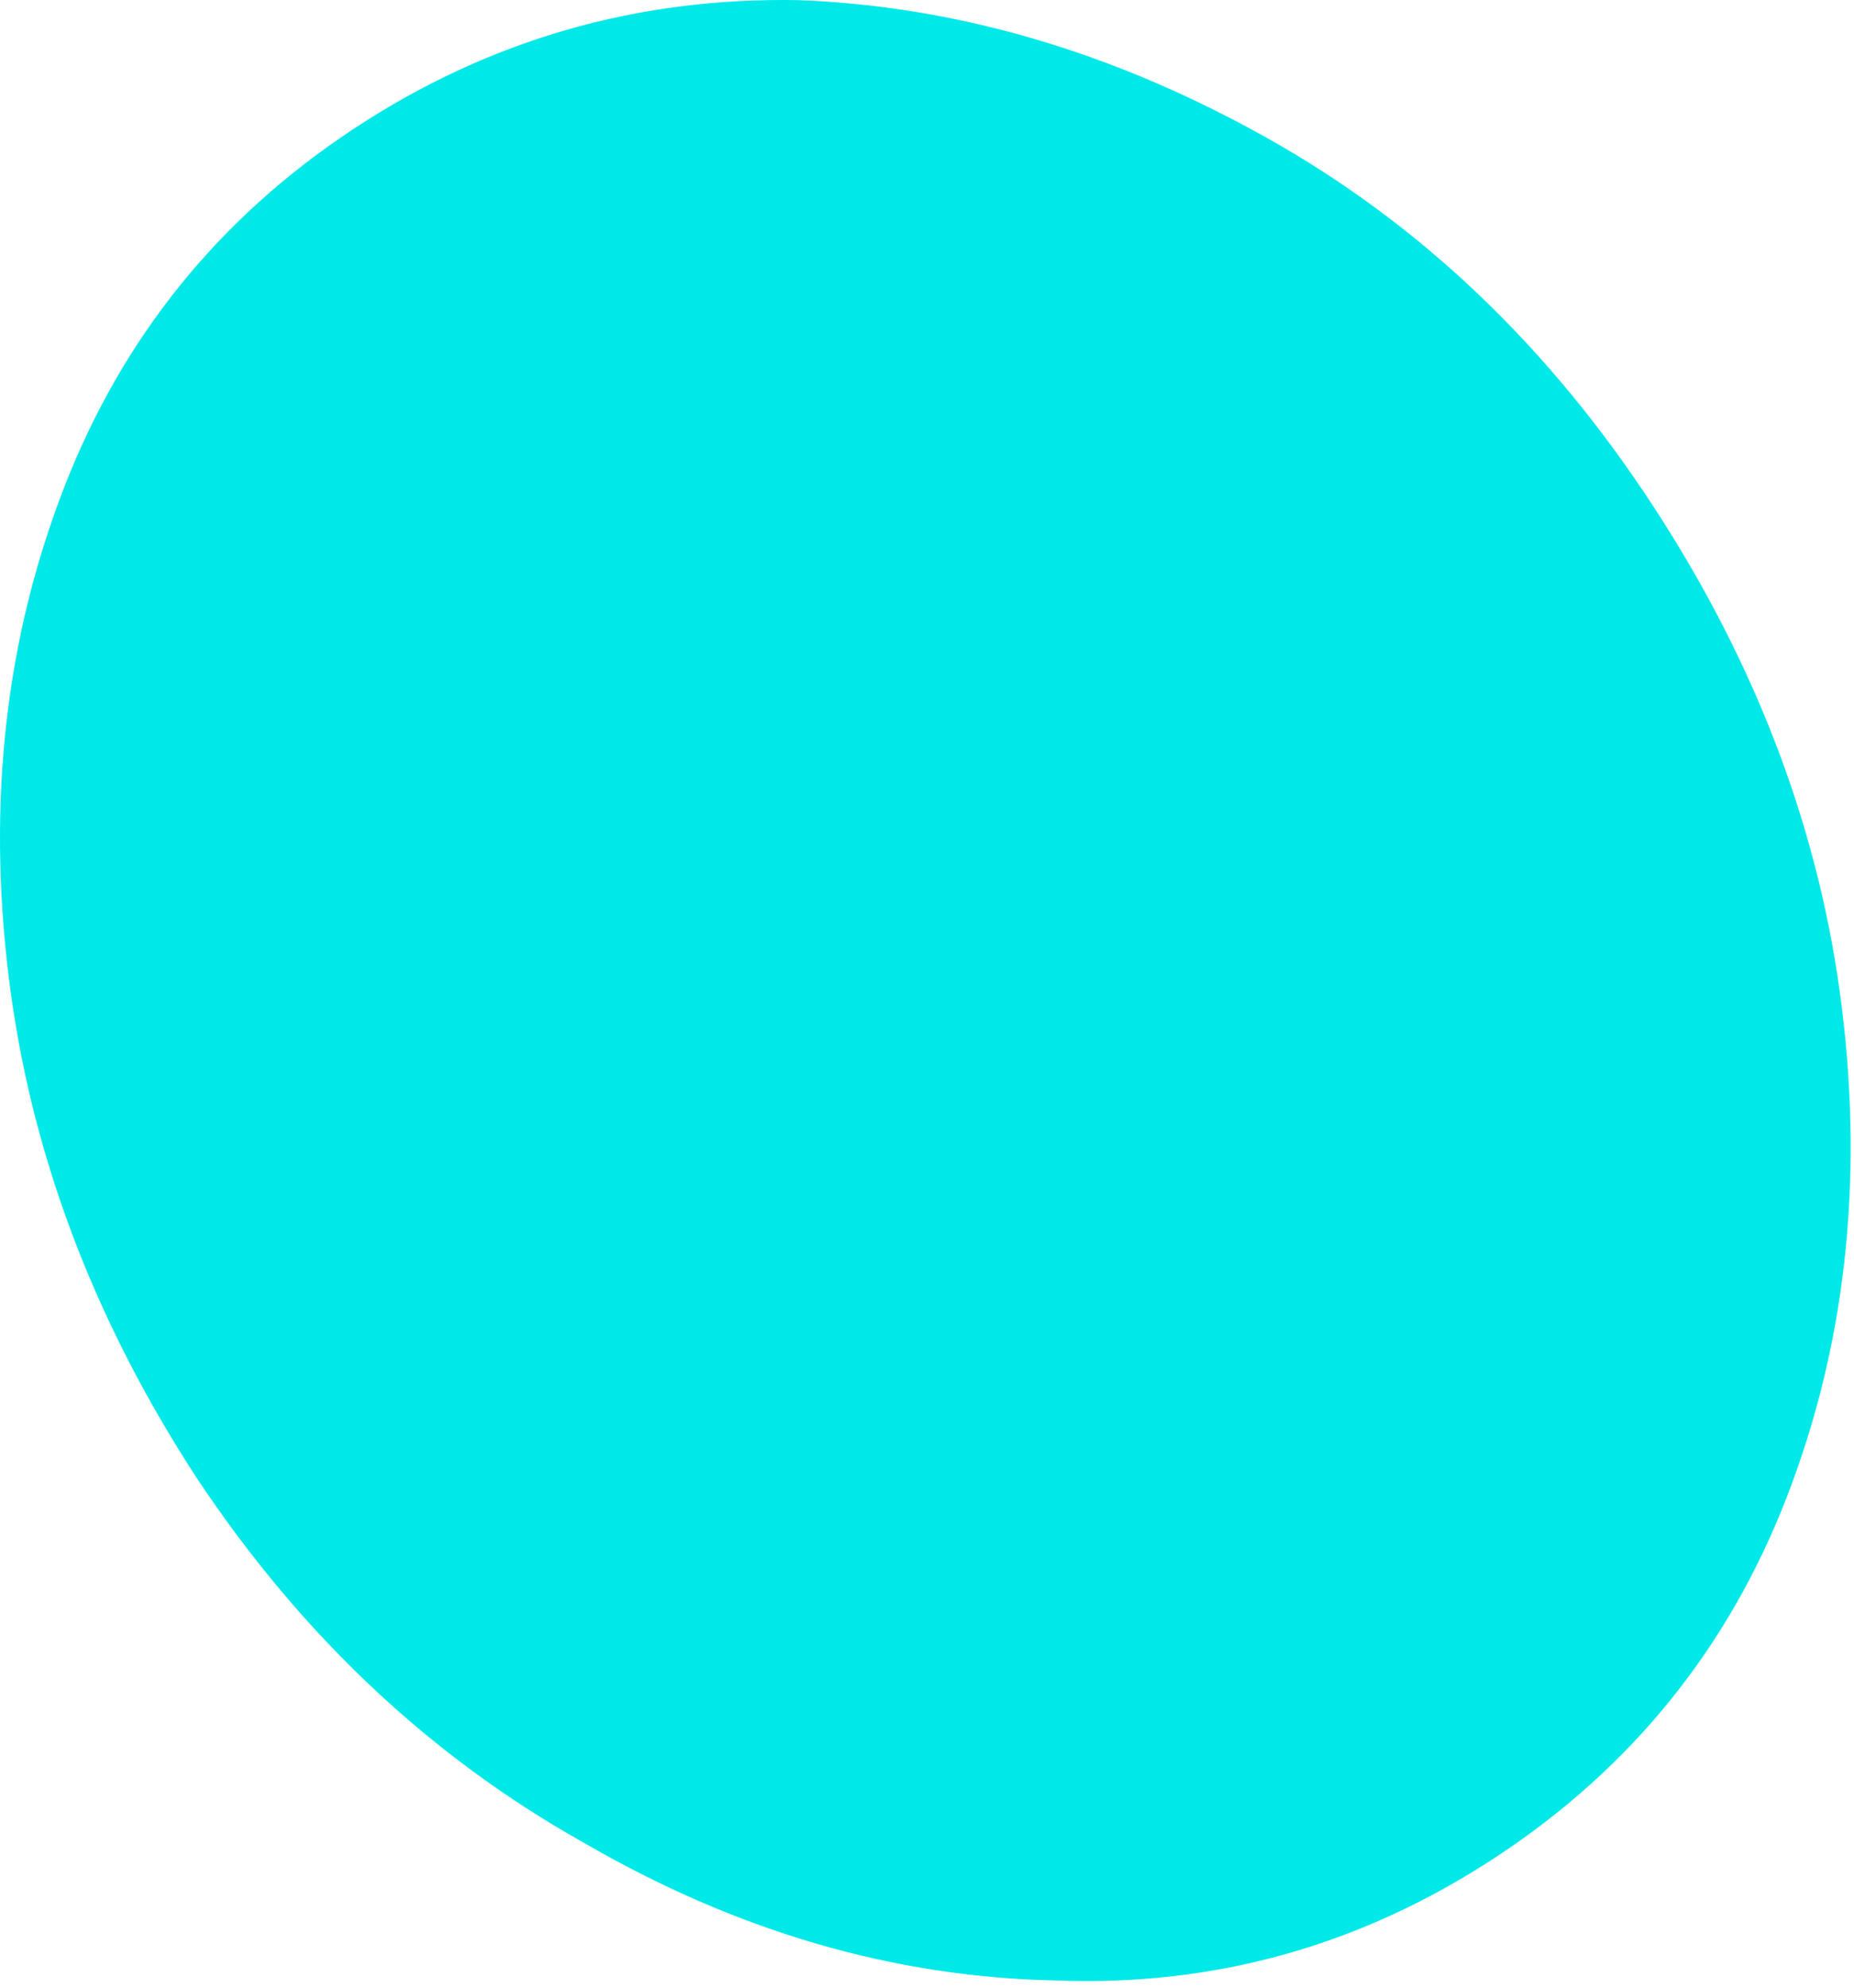 <svg xmlns="http://www.w3.org/2000/svg" width="208" height="223" viewBox="0 0 208 223" fill="none"><path d="M7.157 54.771C13.686 37.897 24.512 24.467 39.633 14.481C54.754 4.494 71.422 -0.327 89.636 0.017C107.506 0.706 125.033 5.872 142.217 15.514C159.4 25.156 173.834 38.93 185.518 56.837C197.203 74.744 204.248 93.511 206.653 113.14C209.059 132.768 206.997 151.019 200.468 167.893C193.938 184.767 183.113 198.197 167.991 208.183C152.87 218.169 136.374 222.818 118.504 222.13C100.29 221.785 82.591 216.62 65.408 206.633C48.224 196.991 33.791 183.389 22.106 165.827C10.421 147.92 3.376 129.152 0.971 109.524C-1.435 89.895 0.627 71.644 7.157 54.771Z" fill="#00E9E9"></path></svg>